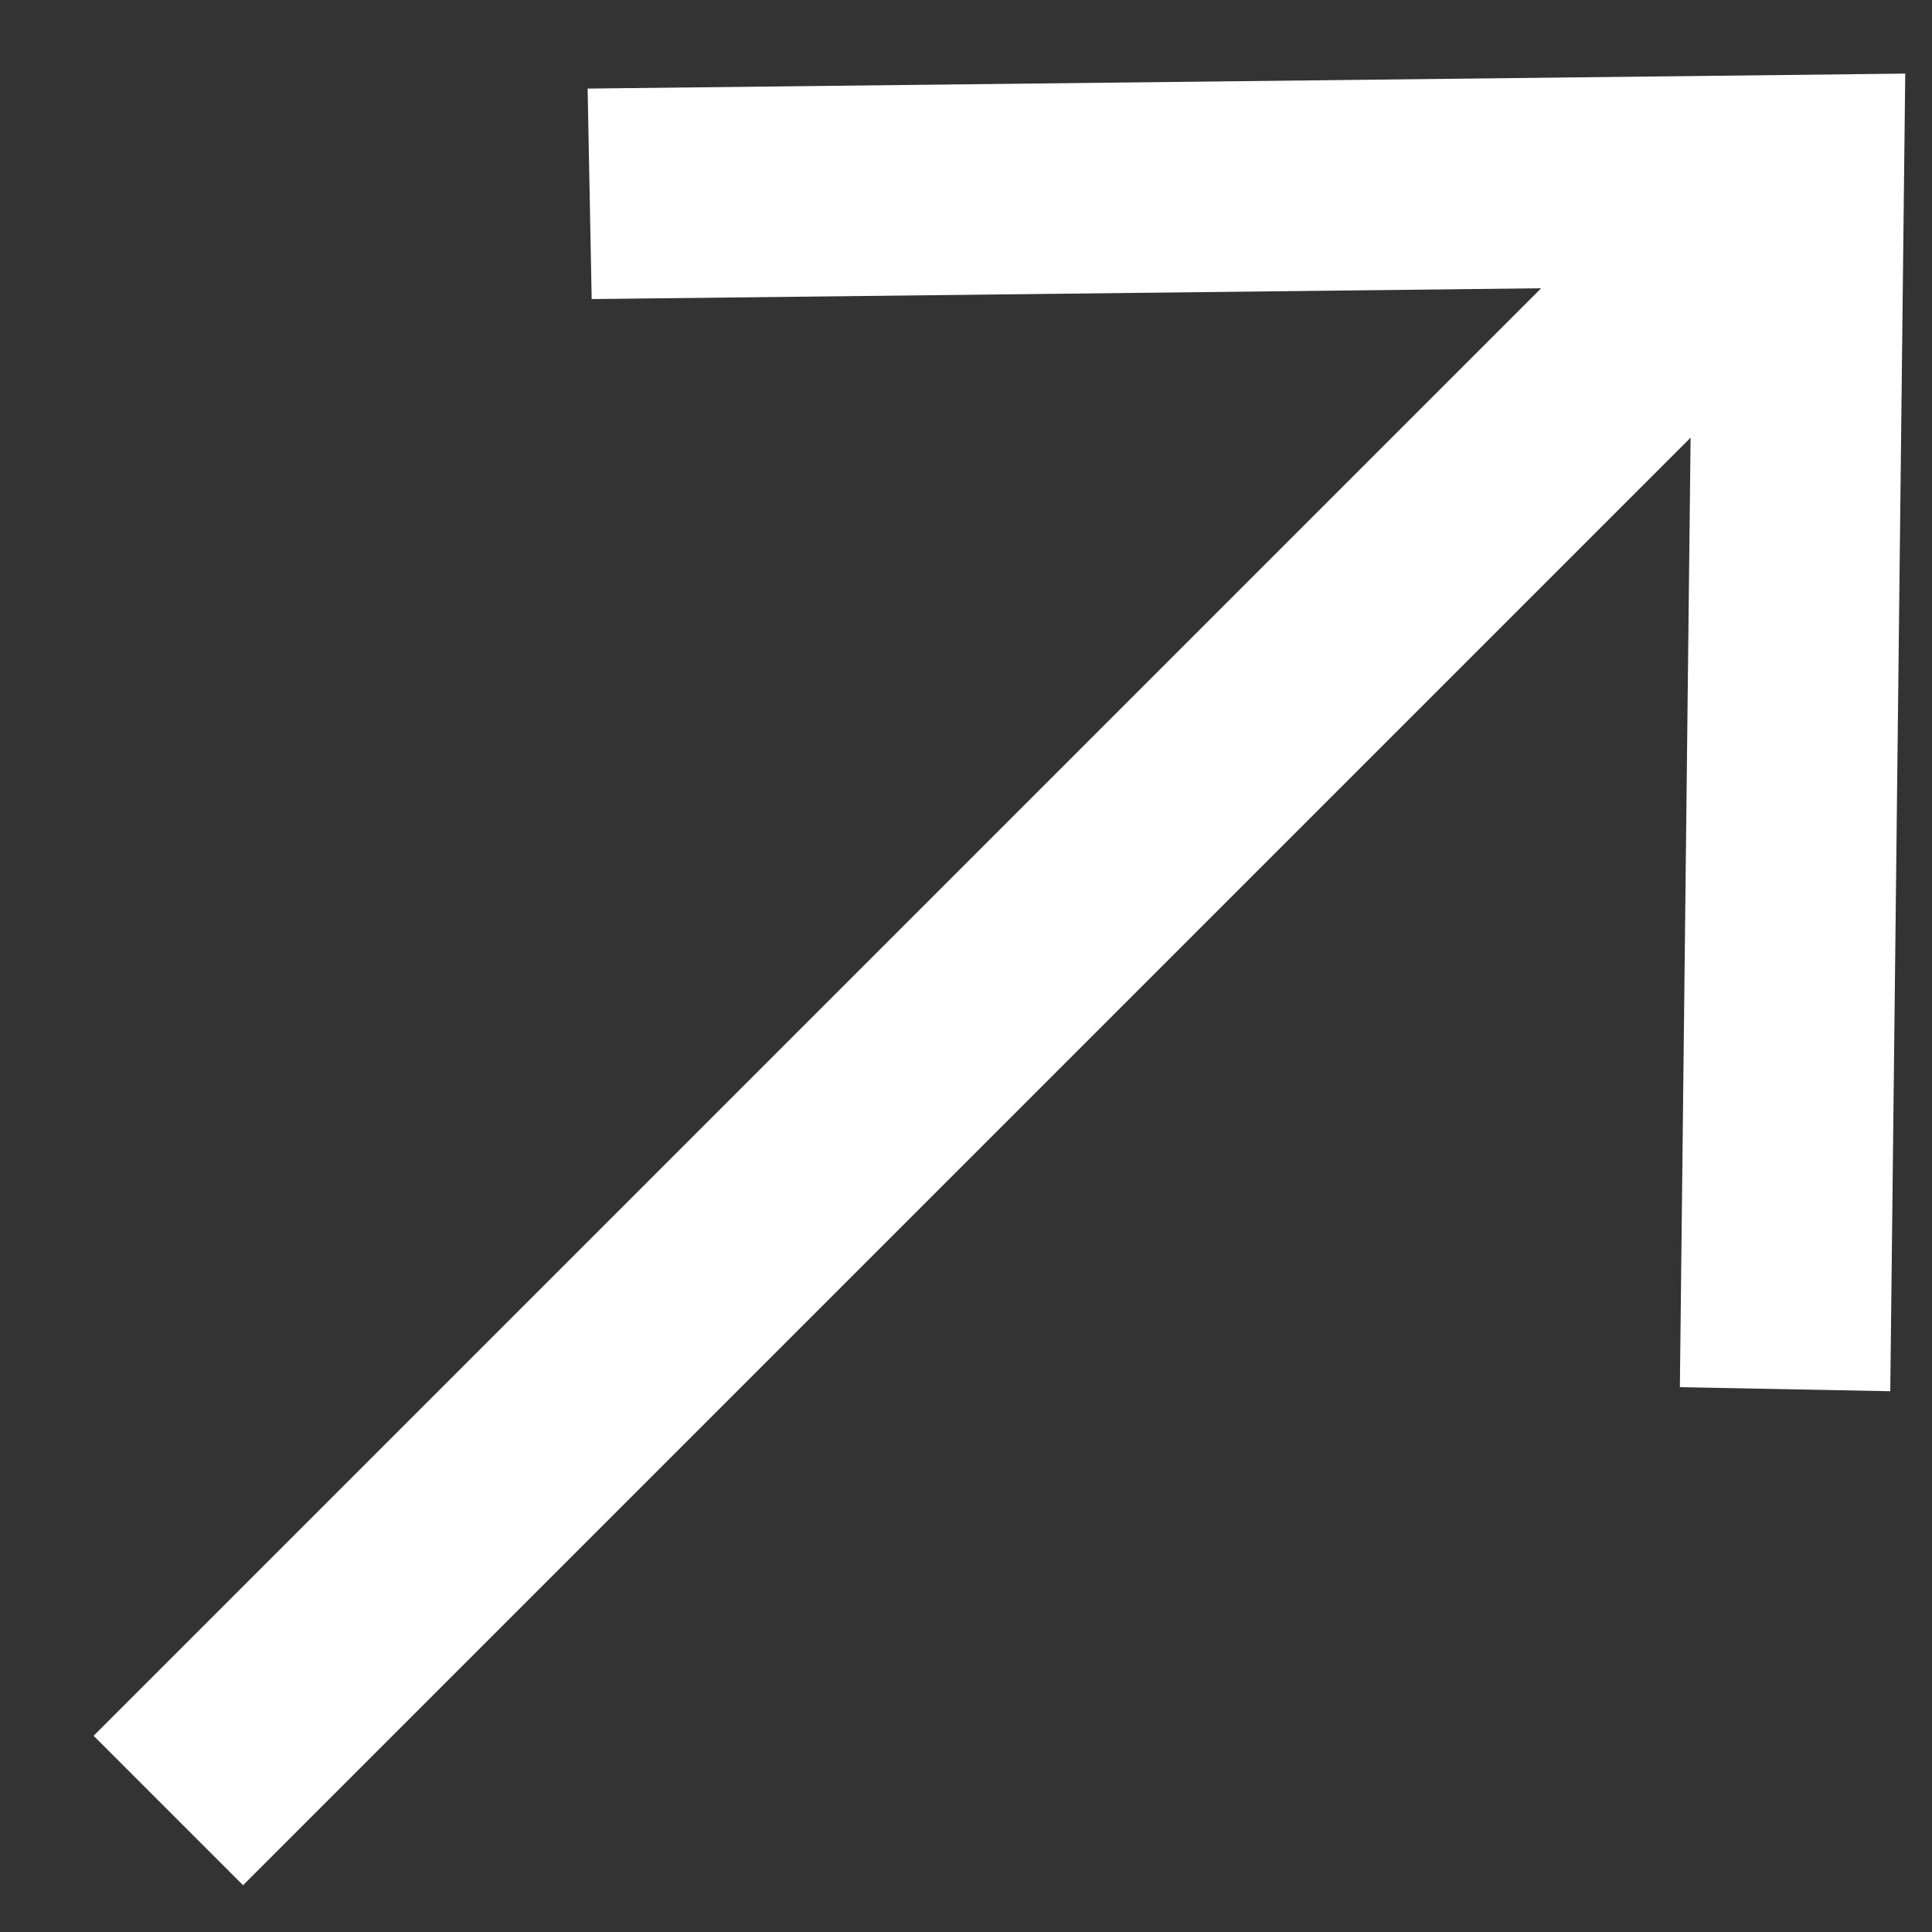 <svg width="20" height="20" viewBox="0 0 20 20" fill="none" xmlns="http://www.w3.org/2000/svg">
<rect x="0" y="0" width="20" height="20" fill="#333333" stroke="none"/>
<path fill-rule="evenodd" clip-rule="evenodd" d="M15.954 2.984L6.125 3.096L6.083 0.917L19.723 0.762L19.568 14.402L17.39 14.36L17.501 4.531L2.516 19.516L0.969 17.969L15.954 2.984Z" fill="white"/>
</svg>
